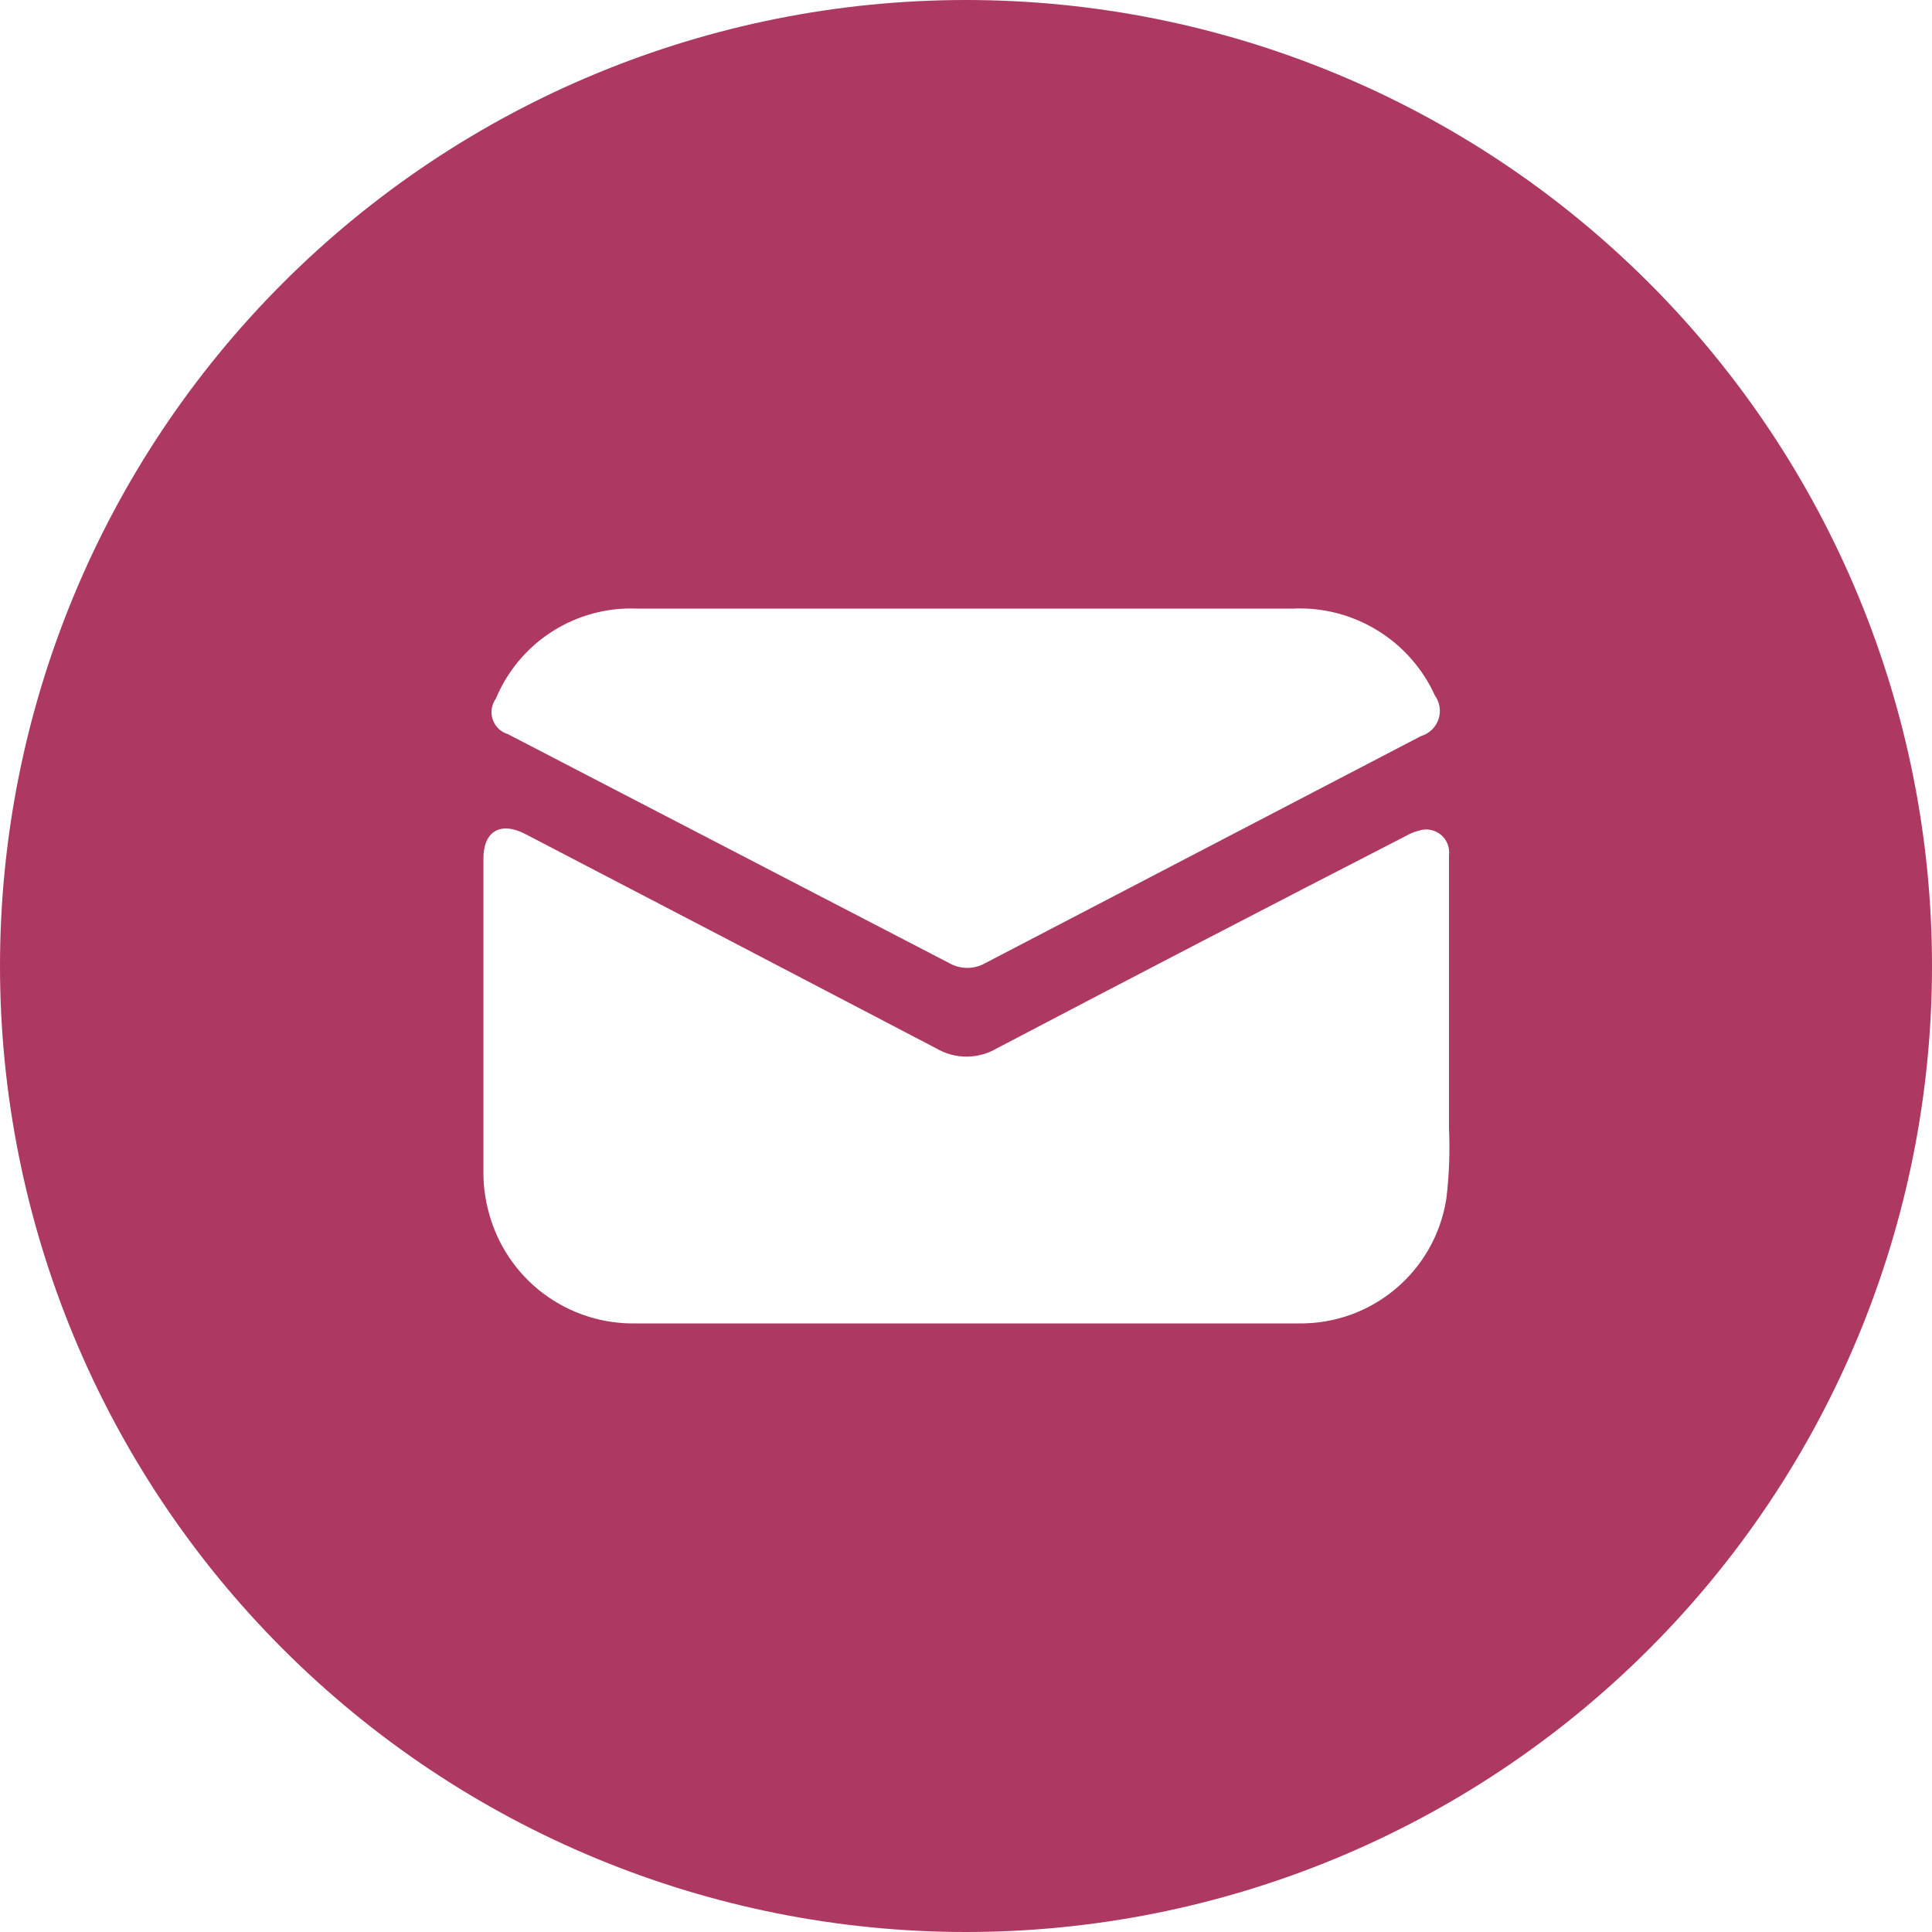 <svg width="42" height="42" viewBox="0 0 42 42" fill="none" xmlns="http://www.w3.org/2000/svg">
<path d="M21 0C15.43 0 10.089 2.212 6.151 6.151C2.212 10.089 0 15.431 0 21C0 26.57 2.212 31.911 6.151 35.849C10.089 39.788 15.431 42 21 42C26.57 42 31.911 39.788 35.849 35.849C39.788 31.911 42 26.57 42 21C42 15.431 39.788 10.089 35.849 6.151C31.911 2.212 26.57 0 21 0ZM10.778 15.191C11.027 14.591 11.454 14.081 12.001 13.73C12.548 13.38 13.19 13.205 13.839 13.23H20.979H28.119H28.119C28.762 13.202 29.398 13.368 29.945 13.705C30.493 14.041 30.928 14.534 31.194 15.12C31.302 15.27 31.331 15.464 31.271 15.639C31.21 15.814 31.069 15.95 30.891 16.002L21.42 20.937C21.177 21.076 20.878 21.076 20.635 20.937L11.042 15.96C10.887 15.914 10.764 15.796 10.712 15.643C10.659 15.491 10.684 15.323 10.777 15.191H10.778ZM31.441 26.065C31.322 26.826 30.932 27.519 30.342 28.016C29.753 28.513 29.004 28.781 28.233 28.77H22.391H13.831C13.104 28.785 12.394 28.557 11.813 28.121C11.232 27.684 10.814 27.065 10.627 26.363C10.551 26.089 10.512 25.807 10.509 25.523V18.664C10.509 18.072 10.879 17.854 11.412 18.127C14.394 19.678 17.373 21.232 20.35 22.789C20.55 22.907 20.778 22.97 21.011 22.97C21.244 22.97 21.472 22.907 21.673 22.789C24.635 21.235 27.602 19.695 30.572 18.168V18.169C30.656 18.119 30.747 18.083 30.841 18.059C31.004 18.003 31.185 18.035 31.319 18.143C31.453 18.252 31.521 18.422 31.5 18.593V24.527C31.523 25.041 31.503 25.555 31.442 26.064L31.441 26.065Z" fill="#AD3862"/>
</svg>
